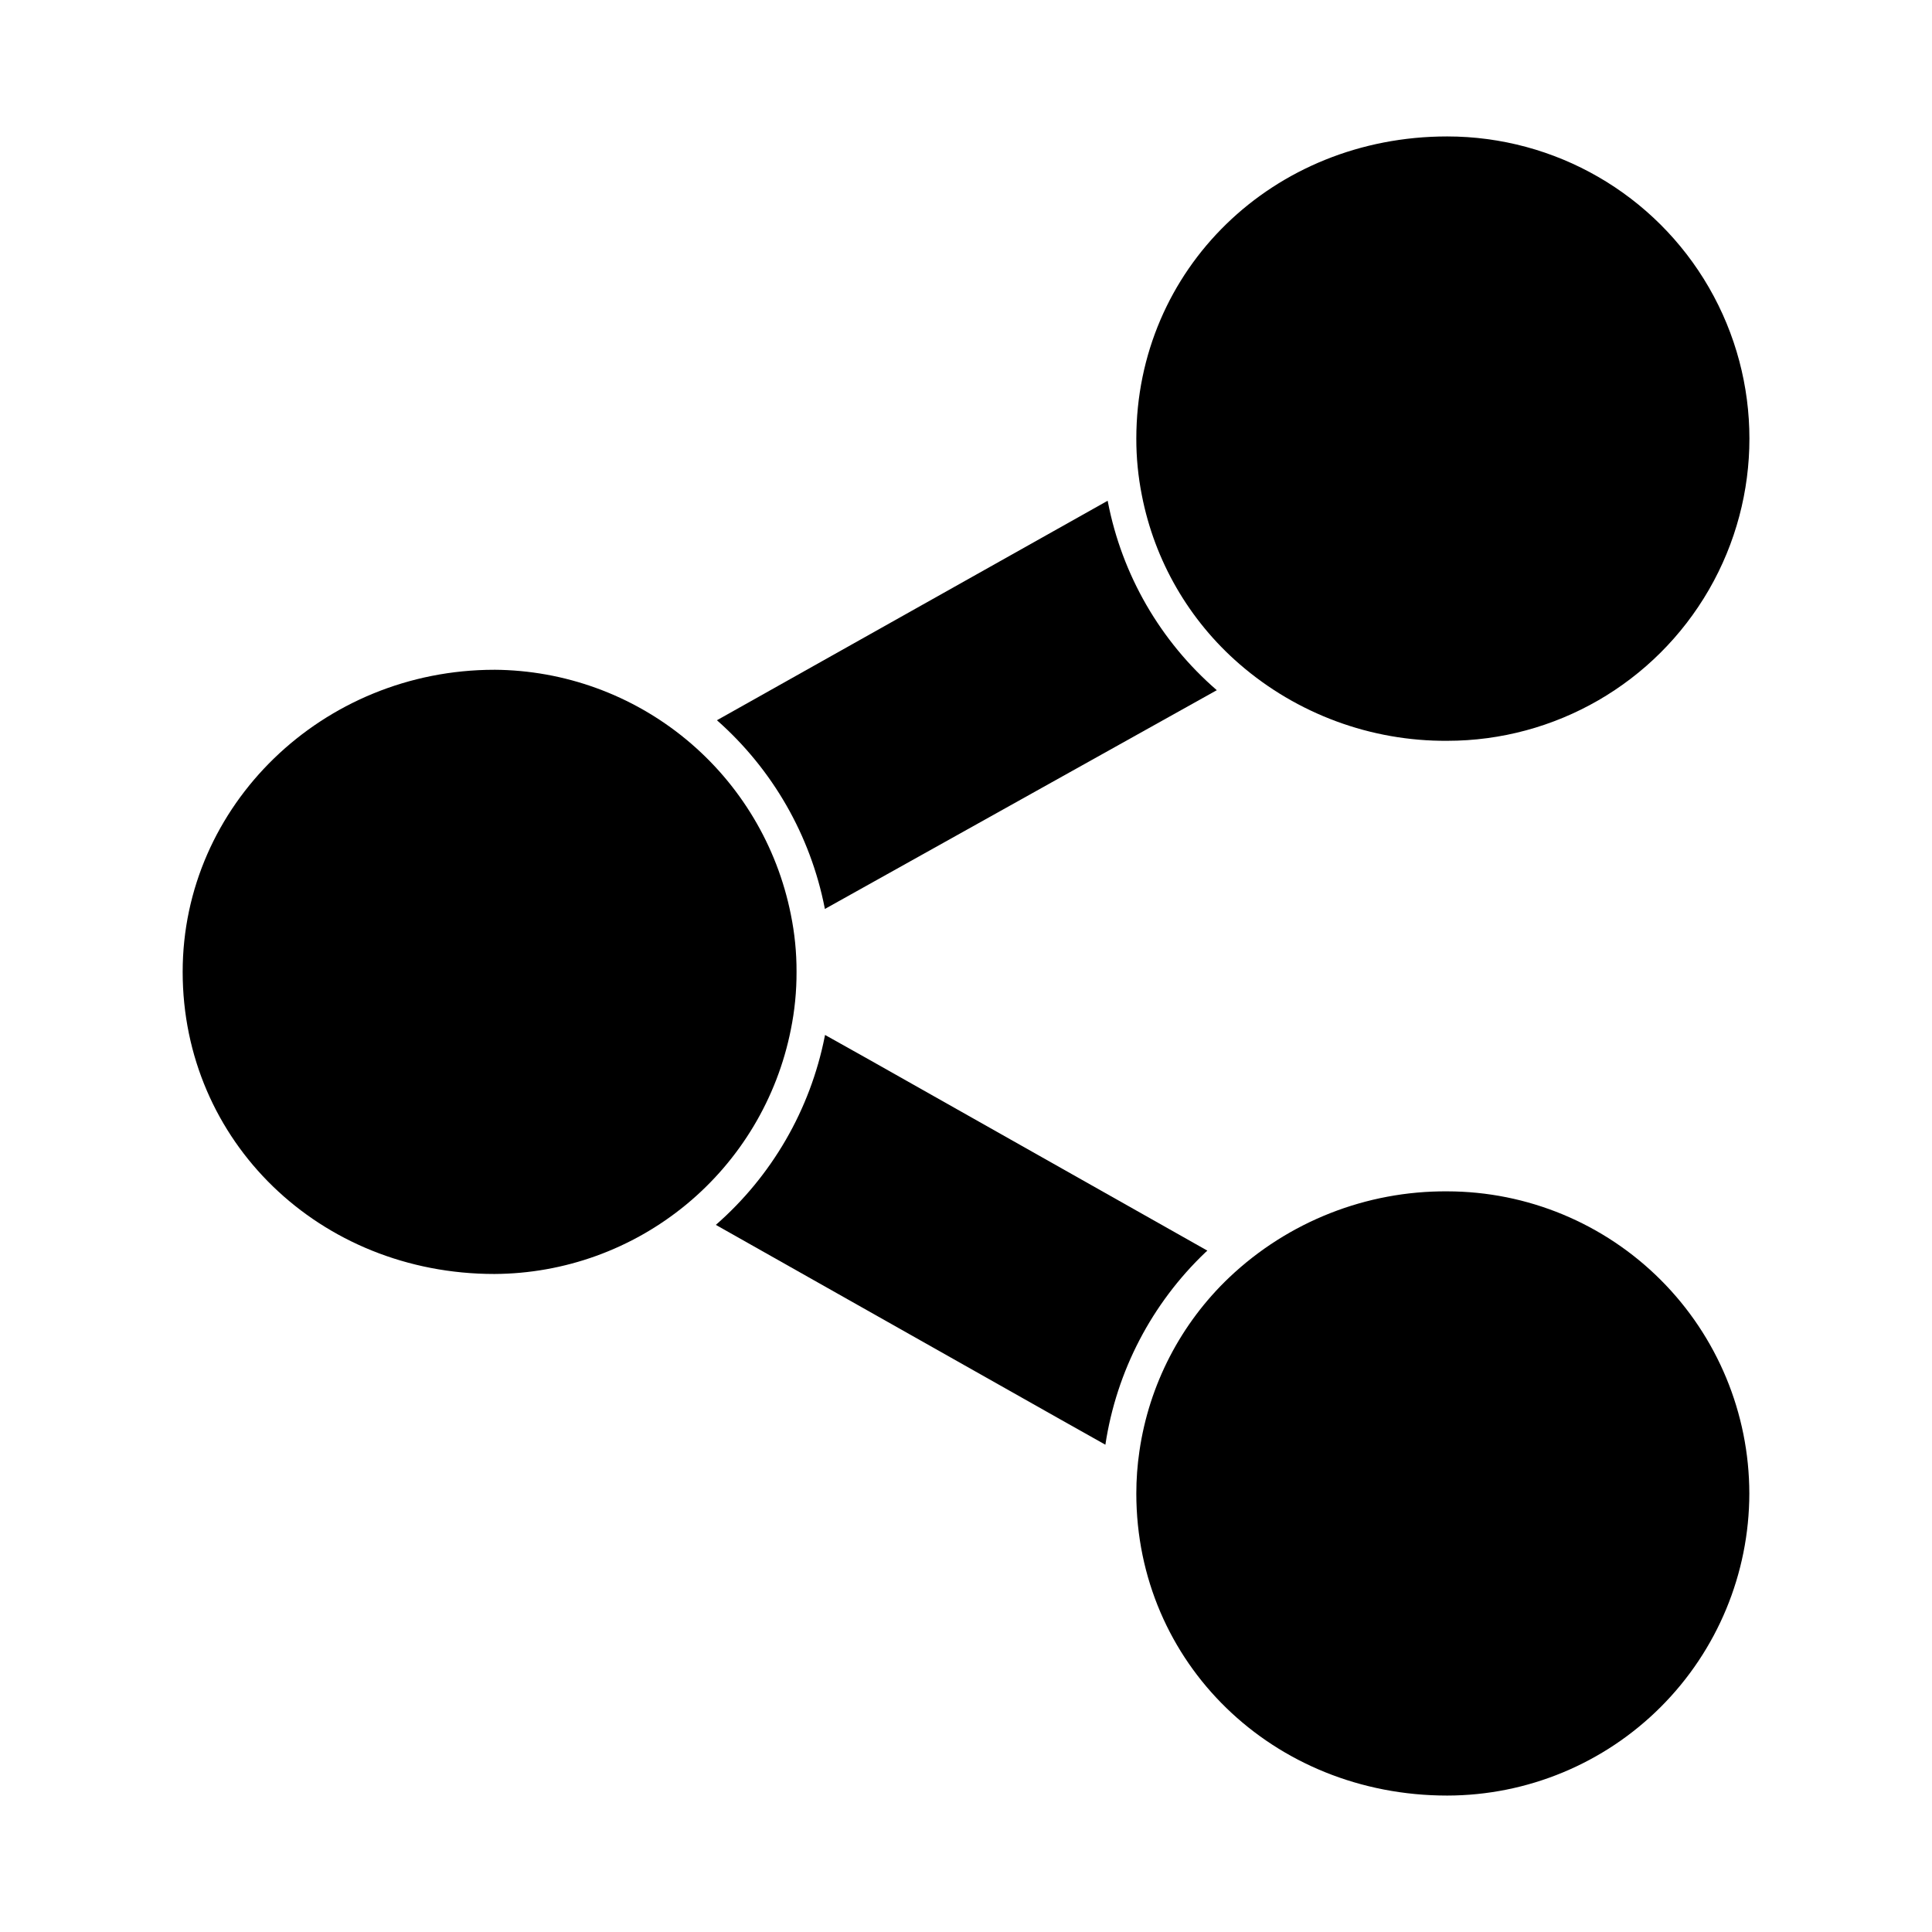 <?xml version="1.0" encoding="UTF-8"?>
<!-- Uploaded to: SVG Repo, www.svgrepo.com, Generator: SVG Repo Mixer Tools -->
<svg fill="#000000" width="800px" height="800px" version="1.1" viewBox="144 144 512 512" xmlns="http://www.w3.org/2000/svg">
 <g>
  <path d="m463.96 475.43c-0.137 0.137-0.32 0.273-0.457 0.414l-0.004-0.004c-14.273 13.586-23.621 31.539-26.562 51.023l-12.137-6.824-91.098-51.434c14.859-12.984 25.004-30.523 28.852-49.879 0.047-0.137 0.047-0.32 0.09-0.457l11.77 6.594z"/>
  <path d="m466.48 326.9-103.88 57.984c0-0.09-0.047-0.184-0.047-0.273-3.785-19.246-13.805-36.711-28.508-49.695l-0.047-0.047 103.55-58.168c0 0.09 0.047 0.184 0.047 0.273v0.004c3.746 19.383 13.891 36.949 28.809 49.879z"/>
  <path d="m353.58 386.35c1.023 5 1.531 10.098 1.512 15.203 0.02 5.137-0.488 10.266-1.512 15.297-3.621 18.195-13.418 34.578-27.734 46.379-14.312 11.801-32.262 18.297-50.812 18.387-46.352 0-82.625-35.176-82.625-80.059 0-44.152 37.055-80.059 82.625-80.059v-0.004c18.555 0.125 36.496 6.644 50.805 18.461 14.309 11.812 24.105 28.199 27.742 46.395z"/>
  <path d="m446.6 275.24c-0.98-4.934-1.473-9.949-1.465-14.977 0-44.93 36.184-80.105 82.395-80.105 28.609 0 55.047 15.262 69.355 40.039 14.305 24.777 14.305 55.305 0 80.082-14.309 24.777-40.746 40.043-69.355 40.043-20.211 0.129-39.781-7.098-55.055-20.336-13.383-11.605-22.496-27.359-25.875-44.746z"/>
  <path d="m607.59 539.78c-0.023 21.227-8.465 41.578-23.477 56.586-15.008 15.008-35.355 23.453-56.582 23.477-46.215 0-82.395-35.176-82.395-80.059v-0.004c0-3.754 0.273-7.504 0.824-11.219 2.555-17.602 10.957-33.832 23.859-46.078 15.582-14.746 36.258-22.902 57.711-22.762 21.227 0.023 41.574 8.469 56.582 23.477 15.012 15.008 23.453 35.359 23.477 56.582z"/>
 </g>
</svg>